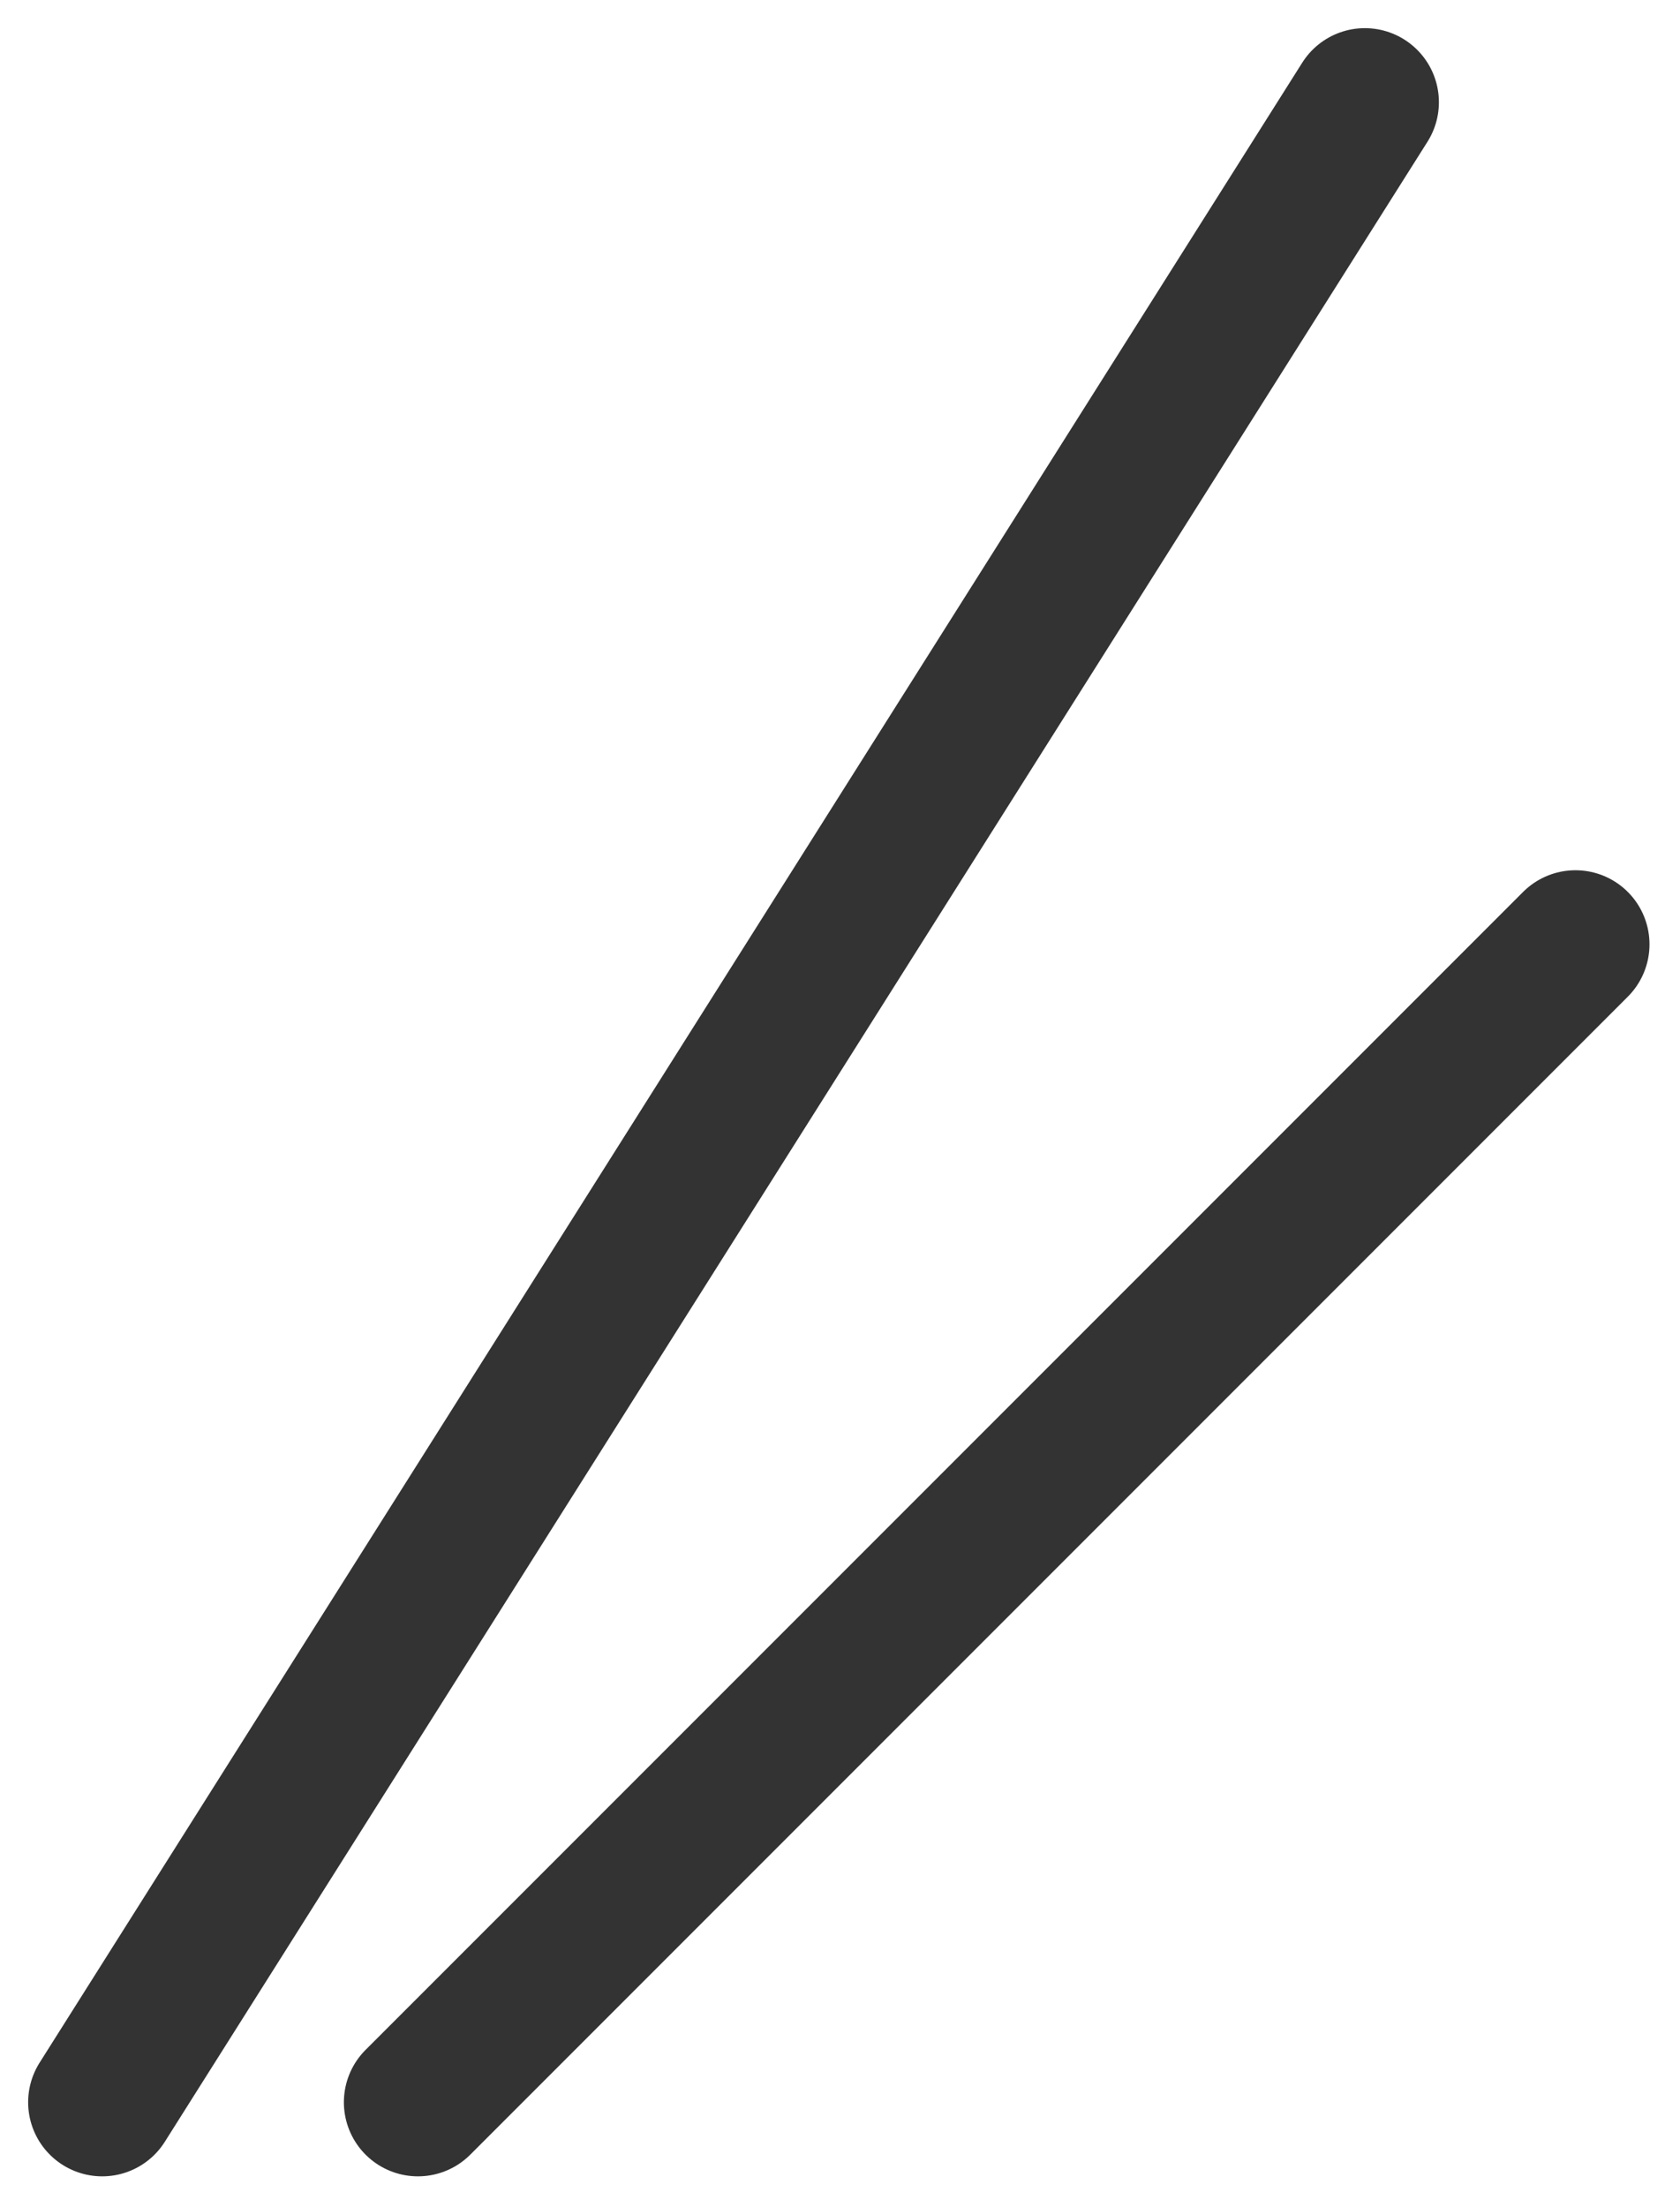 <svg xmlns="http://www.w3.org/2000/svg" width="11.344" height="14.897" viewBox="0 0 11.344 14.897"><defs><style>.a{fill:none;stroke:#333;stroke-linecap:round;}</style></defs><g transform="translate(0.69 0.69)"><line class="a" x1="8.526" y2="13.5" transform="translate(0 0)"/><line class="a" x1="7.816" y2="7.816" transform="translate(2.132 5.684)"/></g></svg>